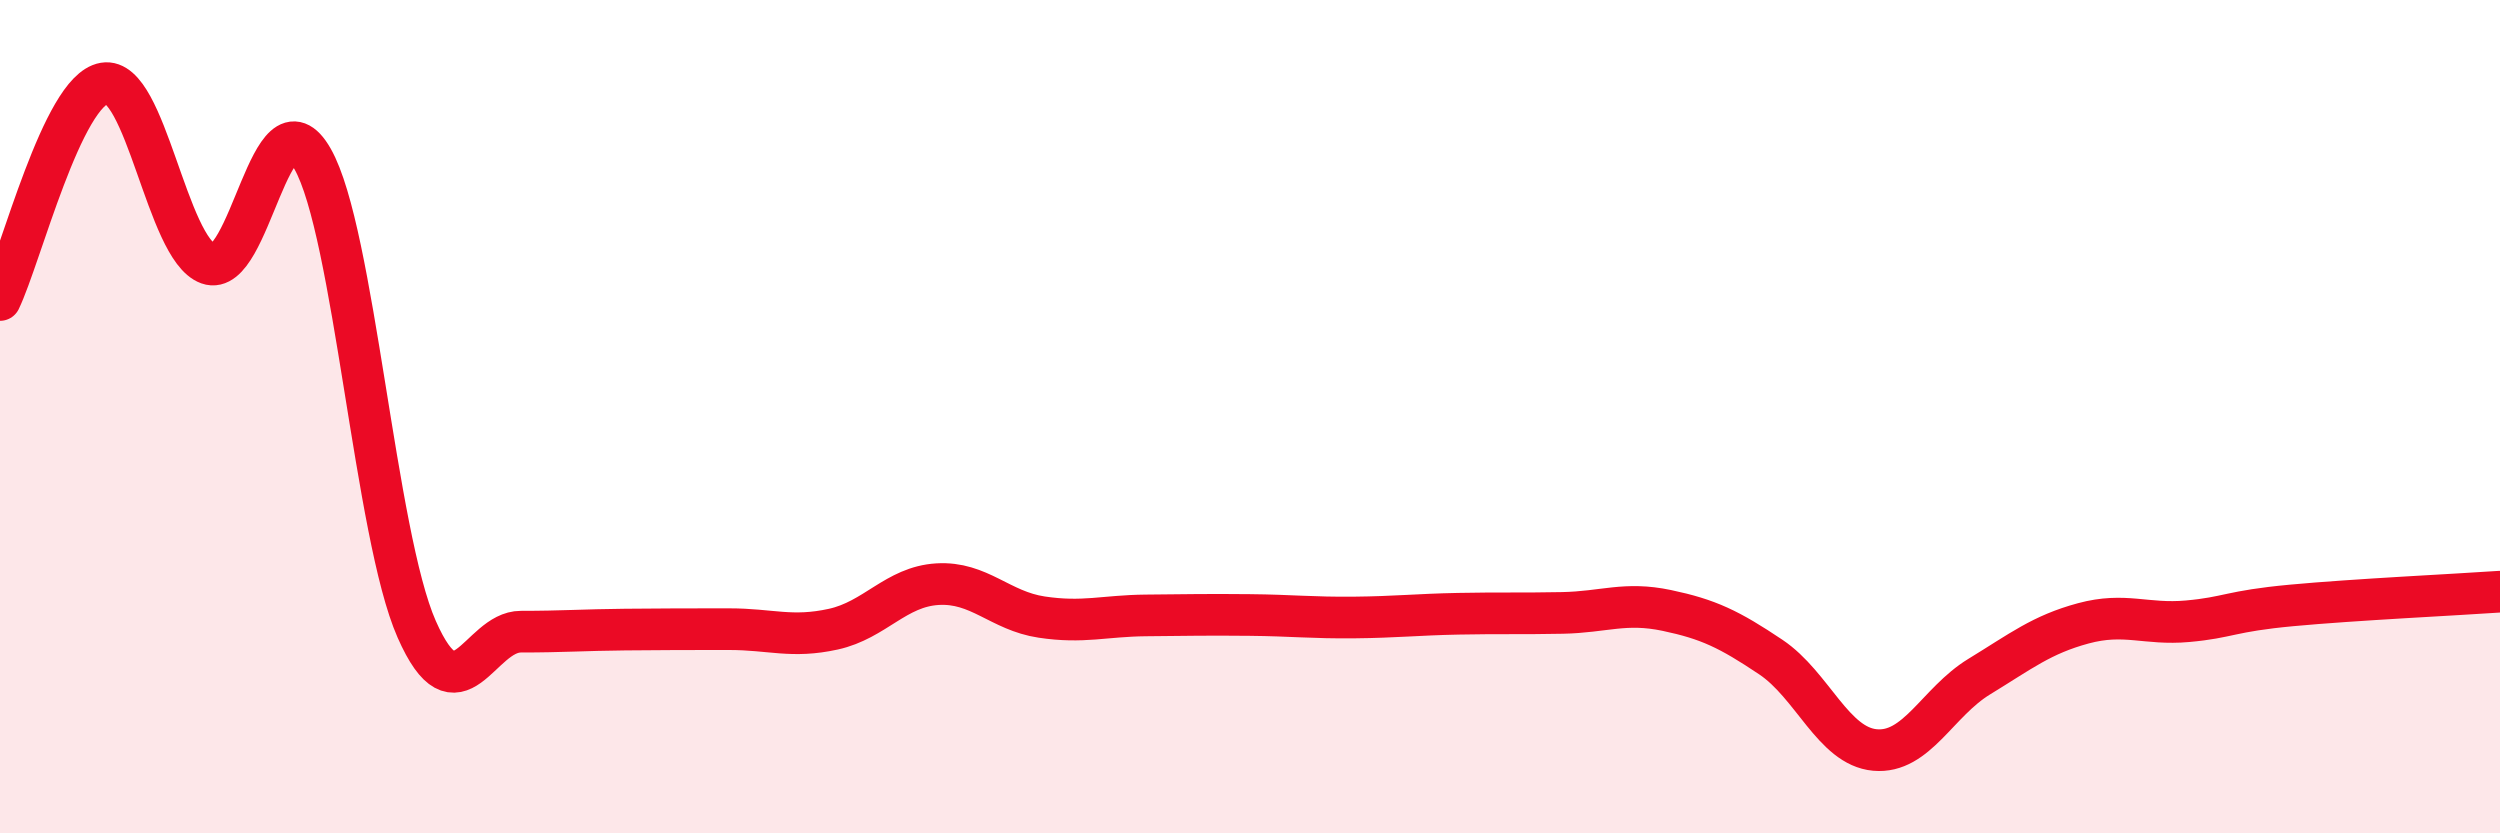 
    <svg width="60" height="20" viewBox="0 0 60 20" xmlns="http://www.w3.org/2000/svg">
      <path
        d="M 0,7.2 C 0.5,6.16 1.5,2.17 2.5,2 C 3.5,1.83 4,5.97 5,6.33 C 6,6.69 6.5,2.06 7.5,3.81 C 8.5,5.56 9,12.83 10,15.1 C 11,17.37 11.5,15.16 12.5,15.16 C 13.5,15.16 14,15.12 15,15.11 C 16,15.1 16.5,15.1 17.5,15.1 C 18.5,15.1 19,15.32 20,15.1 C 21,14.88 21.5,14.08 22.5,14.02 C 23.5,13.96 24,14.66 25,14.81 C 26,14.96 26.5,14.78 27.5,14.77 C 28.5,14.76 29,14.75 30,14.76 C 31,14.77 31.5,14.83 32.5,14.82 C 33.5,14.81 34,14.75 35,14.73 C 36,14.71 36.5,14.73 37.5,14.71 C 38.5,14.69 39,14.44 40,14.65 C 41,14.86 41.5,15.1 42.5,15.77 C 43.5,16.44 44,17.91 45,18 C 46,18.09 46.5,16.85 47.5,16.24 C 48.5,15.63 49,15.23 50,14.96 C 51,14.69 51.5,15 52.5,14.91 C 53.5,14.82 53.5,14.67 55,14.53 C 56.5,14.39 59,14.27 60,14.2L60 20L0 20Z"
        fill="#EB0A25"
        opacity="0.1"
        stroke-linecap="round"
        stroke-linejoin="round"
      />
      <path
        d="M 0,7.2 C 0.5,6.16 1.5,2.17 2.5,2 C 3.5,1.83 4,5.97 5,6.33 C 6,6.69 6.5,2.06 7.5,3.81 C 8.5,5.56 9,12.83 10,15.1 C 11,17.37 11.5,15.16 12.5,15.16 C 13.5,15.16 14,15.12 15,15.11 C 16,15.1 16.5,15.1 17.5,15.1 C 18.5,15.1 19,15.32 20,15.1 C 21,14.88 21.5,14.08 22.5,14.02 C 23.5,13.96 24,14.66 25,14.81 C 26,14.96 26.5,14.78 27.5,14.77 C 28.5,14.76 29,14.75 30,14.76 C 31,14.77 31.5,14.83 32.5,14.82 C 33.5,14.81 34,14.75 35,14.73 C 36,14.71 36.5,14.73 37.5,14.71 C 38.5,14.69 39,14.44 40,14.65 C 41,14.86 41.5,15.1 42.5,15.77 C 43.5,16.44 44,17.91 45,18 C 46,18.09 46.5,16.85 47.5,16.24 C 48.5,15.63 49,15.23 50,14.96 C 51,14.69 51.5,15 52.5,14.91 C 53.5,14.82 53.5,14.67 55,14.53 C 56.5,14.39 59,14.27 60,14.2"
        stroke="#EB0A25"
        stroke-width="1"
        fill="none"
        stroke-linecap="round"
        stroke-linejoin="round"
      />
    </svg>
  